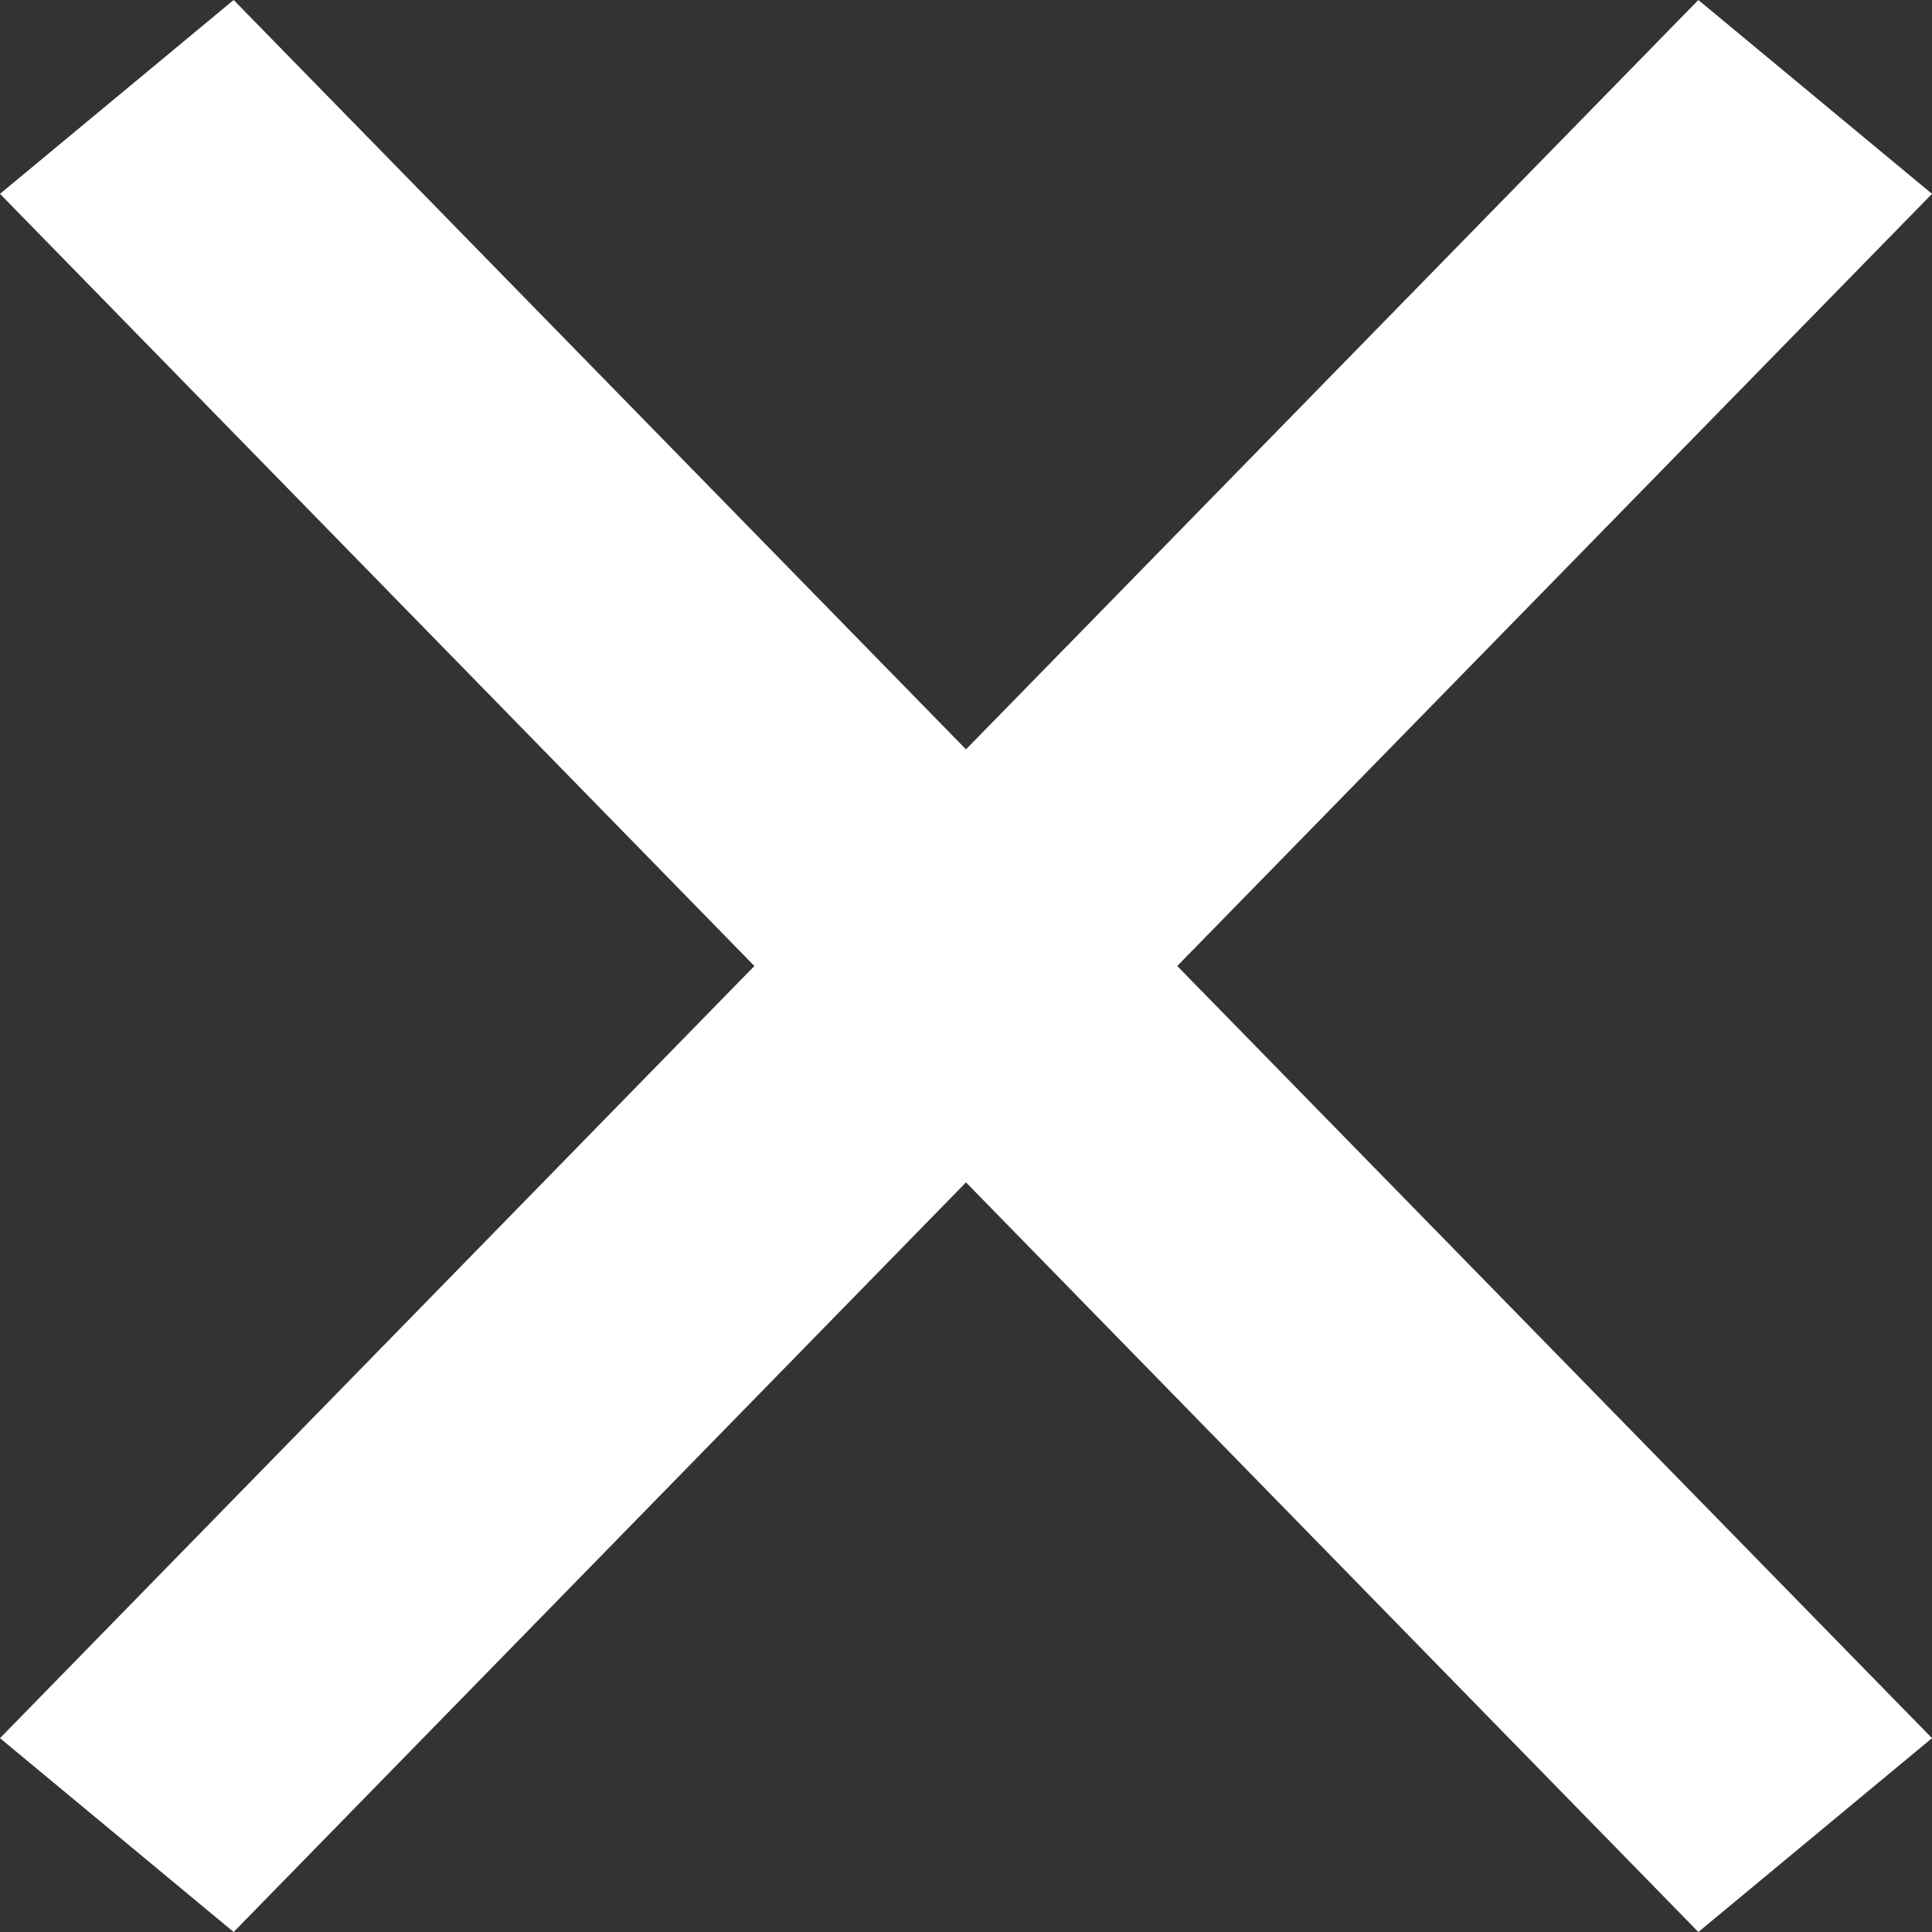 <svg width="15" height="15" viewBox="0 0 15 15" xmlns="http://www.w3.org/2000/svg">
    <rect x="0" y="0" width="15" height="15" fill="#333333" stroke="none"/>
    <path d="M13.186 0 15 1.505 9.14 7.5 15 13.495 13.186 15 7.5 9.18 1.814 15 0 13.495 5.857 7.5 0 1.505 1.814 0 7.5 5.818z" fill="#FFF" fill-rule="nonzero"/>
</svg>
